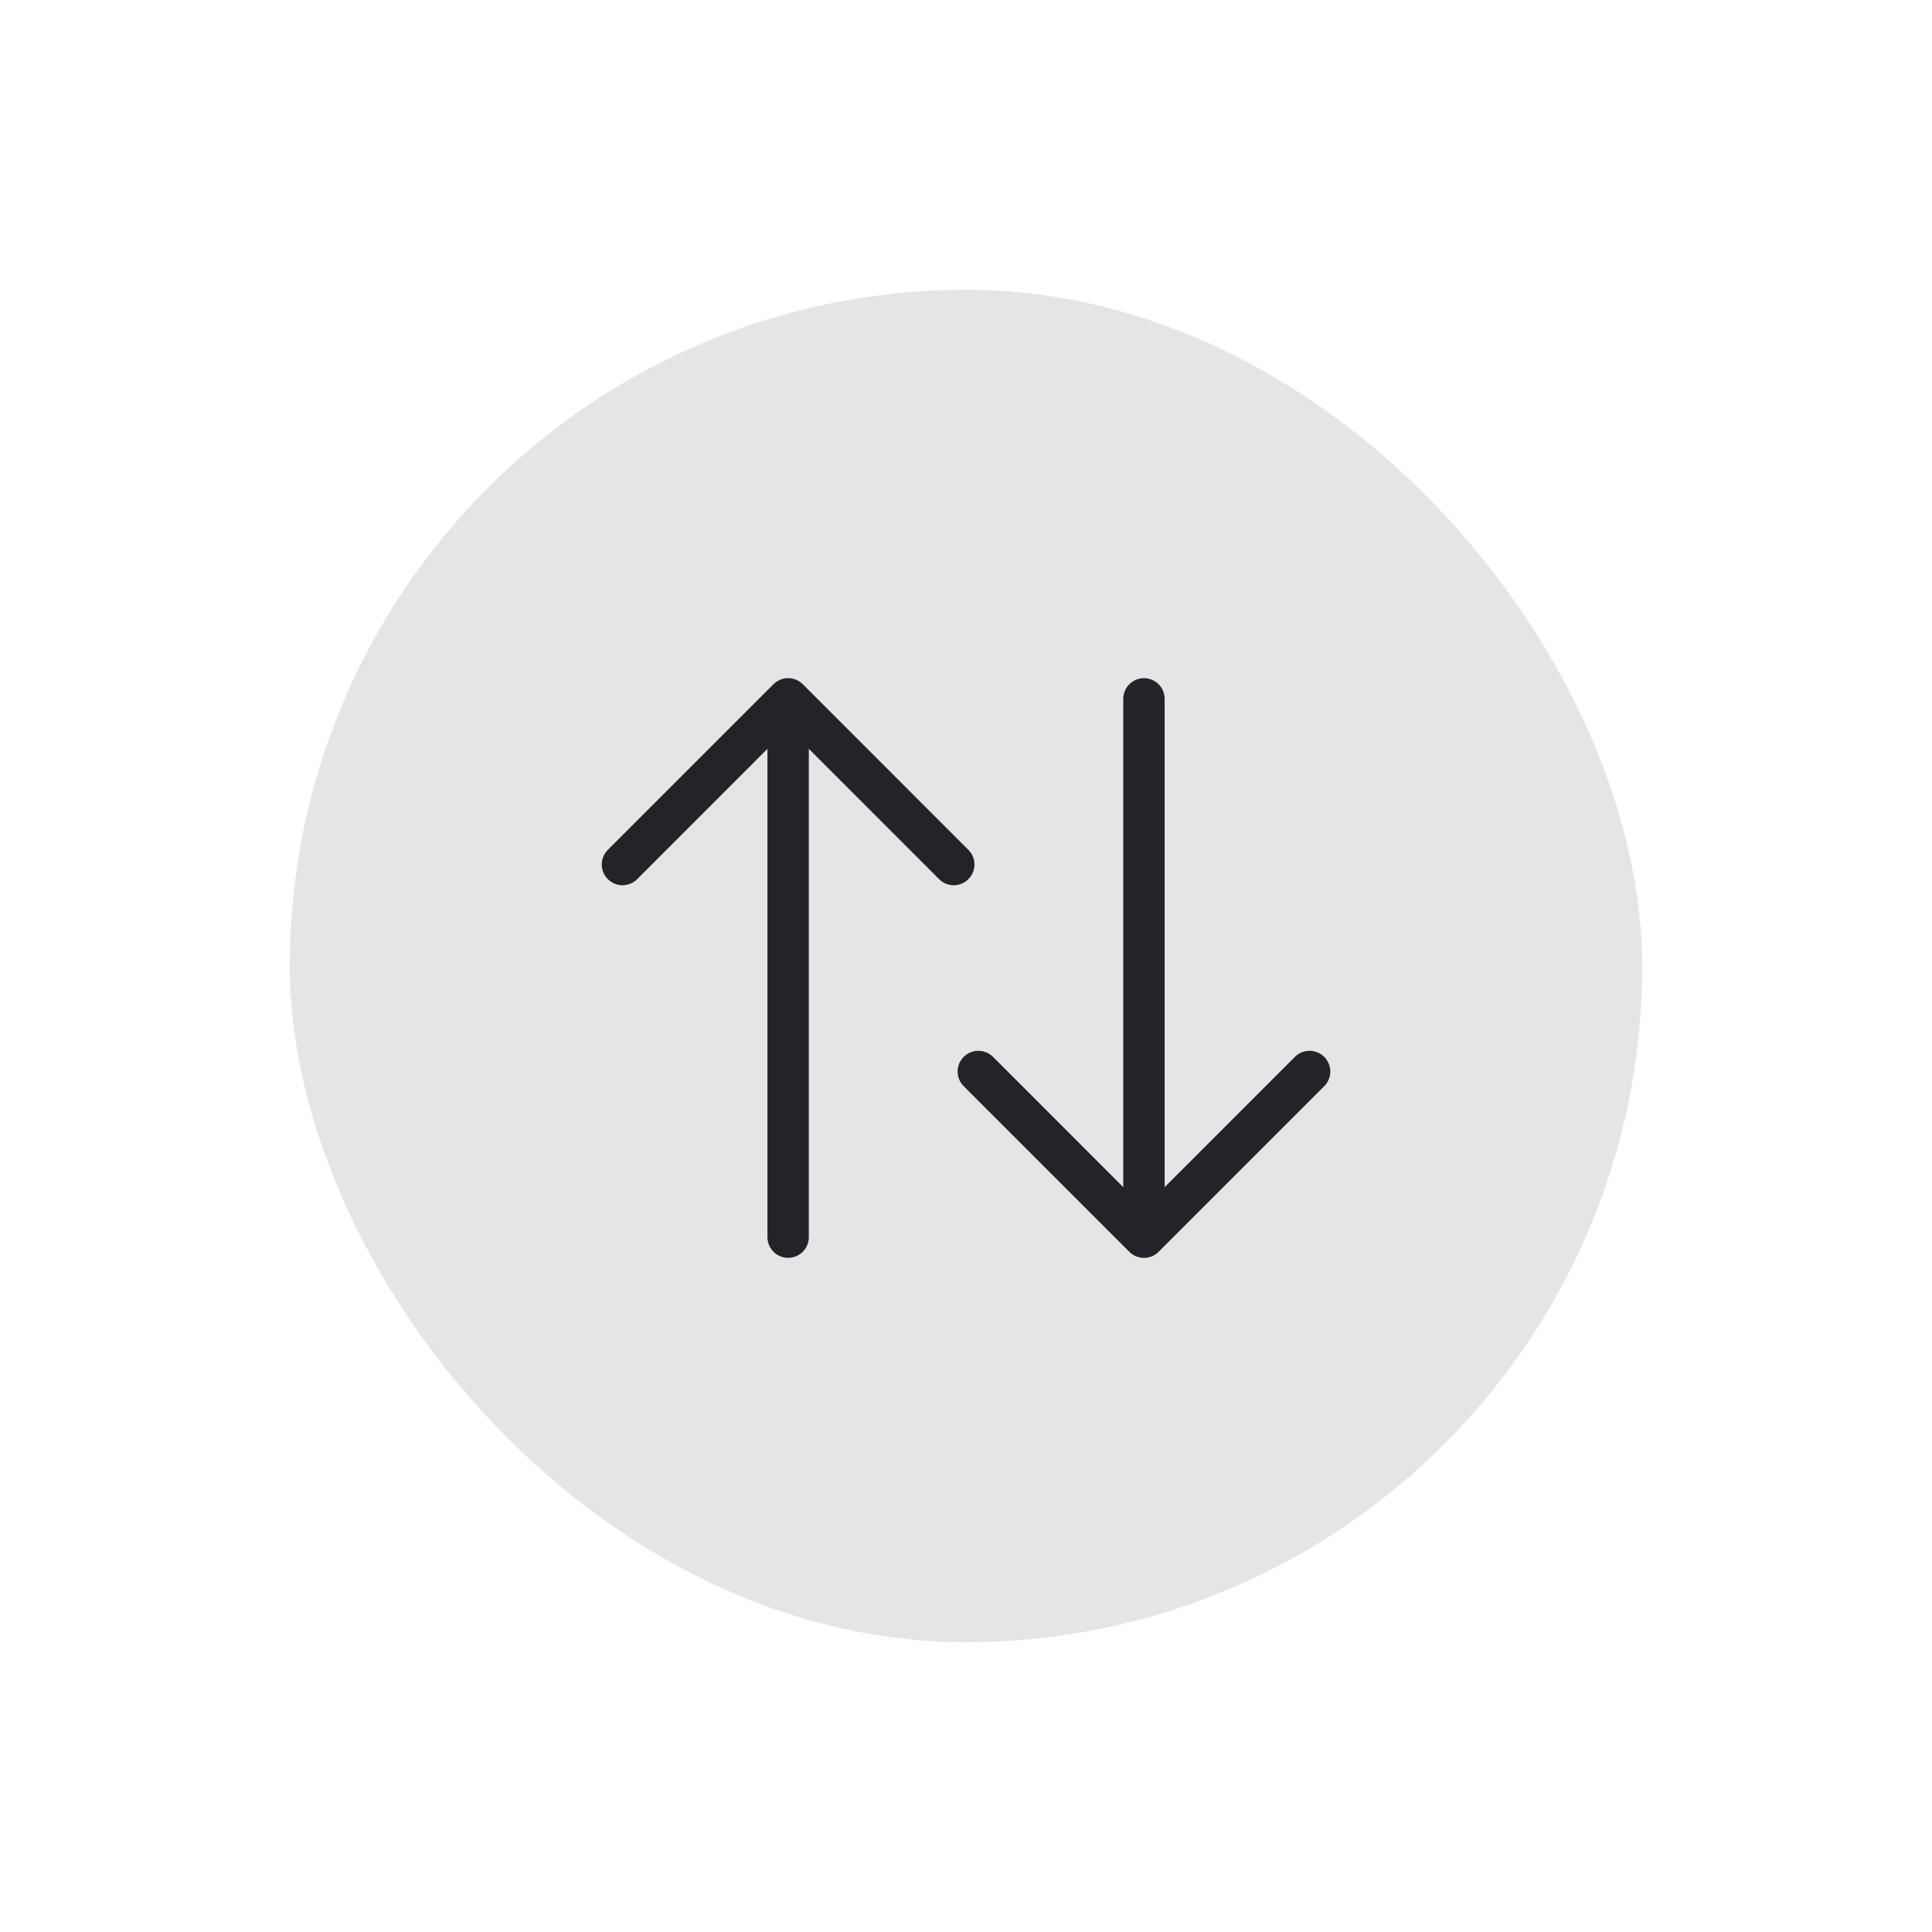 <?xml version="1.0" encoding="UTF-8"?> <svg xmlns="http://www.w3.org/2000/svg" width="40" height="40" viewBox="0 0 40 40" fill="none"> <g filter="url(#filter0_d_878_4761)"> <rect x="6" y="4" width="28" height="28" rx="14" fill="#E5E5E5"></rect> <path d="M11 18C11 13.029 15.029 9 20 9V9C24.971 9 29 13.029 29 18V18C29 22.971 24.971 27 20 27V27C15.029 27 11 22.971 11 18V18Z" fill="#E5E5E5"></path> <path fill-rule="evenodd" clip-rule="evenodd" d="M23.684 12.041C23.571 12.041 23.462 12.086 23.381 12.167C23.301 12.247 23.256 12.356 23.256 12.47L23.256 22.579L20.559 19.881C20.479 19.801 20.369 19.756 20.256 19.756C20.142 19.756 20.033 19.801 19.952 19.881C19.872 19.962 19.826 20.071 19.826 20.185C19.826 20.299 19.872 20.408 19.952 20.488L23.381 23.917C23.421 23.957 23.468 23.989 23.52 24.011C23.572 24.032 23.628 24.043 23.684 24.043C23.741 24.043 23.797 24.032 23.849 24.011C23.901 23.989 23.948 23.957 23.988 23.917L27.417 20.488C27.457 20.449 27.488 20.401 27.51 20.349C27.531 20.297 27.543 20.241 27.543 20.185C27.543 20.071 27.497 19.962 27.417 19.881C27.336 19.801 27.227 19.756 27.113 19.756C27 19.756 26.89 19.801 26.81 19.881L24.113 22.579L24.113 12.47C24.113 12.356 24.068 12.247 23.988 12.167C23.907 12.086 23.798 12.041 23.684 12.041Z" fill="#232429"></path> <path fill-rule="evenodd" clip-rule="evenodd" d="M16.317 24.042C16.431 24.042 16.54 23.997 16.62 23.917C16.701 23.836 16.746 23.727 16.746 23.613L16.746 13.504L19.443 16.202C19.523 16.282 19.632 16.328 19.746 16.328C19.86 16.328 19.969 16.282 20.049 16.202C20.13 16.122 20.175 16.012 20.175 15.899C20.175 15.785 20.13 15.676 20.049 15.595L16.621 12.166C16.581 12.126 16.534 12.095 16.482 12.073C16.429 12.051 16.374 12.04 16.317 12.04C16.261 12.04 16.205 12.051 16.153 12.073C16.101 12.095 16.054 12.126 16.014 12.166L12.585 15.595C12.545 15.635 12.513 15.682 12.492 15.734C12.47 15.786 12.459 15.842 12.459 15.899C12.459 16.012 12.504 16.122 12.585 16.202C12.665 16.282 12.774 16.328 12.888 16.328C13.002 16.328 13.111 16.282 13.192 16.202L15.889 13.504L15.889 23.613C15.889 23.727 15.934 23.836 16.014 23.917C16.095 23.997 16.203 24.042 16.317 24.042Z" fill="#232429"></path> </g> <defs> <filter id="filter0_d_878_4761" x="0" y="0" width="40" height="40" filterUnits="userSpaceOnUse" color-interpolation-filters="sRGB"> <feFlood flood-opacity="0" result="BackgroundImageFix"></feFlood> <feColorMatrix in="SourceAlpha" type="matrix" values="0 0 0 0 0 0 0 0 0 0 0 0 0 0 0 0 0 0 127 0" result="hardAlpha"></feColorMatrix> <feOffset dy="2"></feOffset> <feGaussianBlur stdDeviation="3"></feGaussianBlur> <feComposite in2="hardAlpha" operator="out"></feComposite> <feColorMatrix type="matrix" values="0 0 0 0 0.137 0 0 0 0 0.141 0 0 0 0 0.161 0 0 0 0.2 0"></feColorMatrix> <feBlend mode="normal" in2="BackgroundImageFix" result="effect1_dropShadow_878_4761"></feBlend> <feBlend mode="normal" in="SourceGraphic" in2="effect1_dropShadow_878_4761" result="shape"></feBlend> </filter> </defs> </svg> 